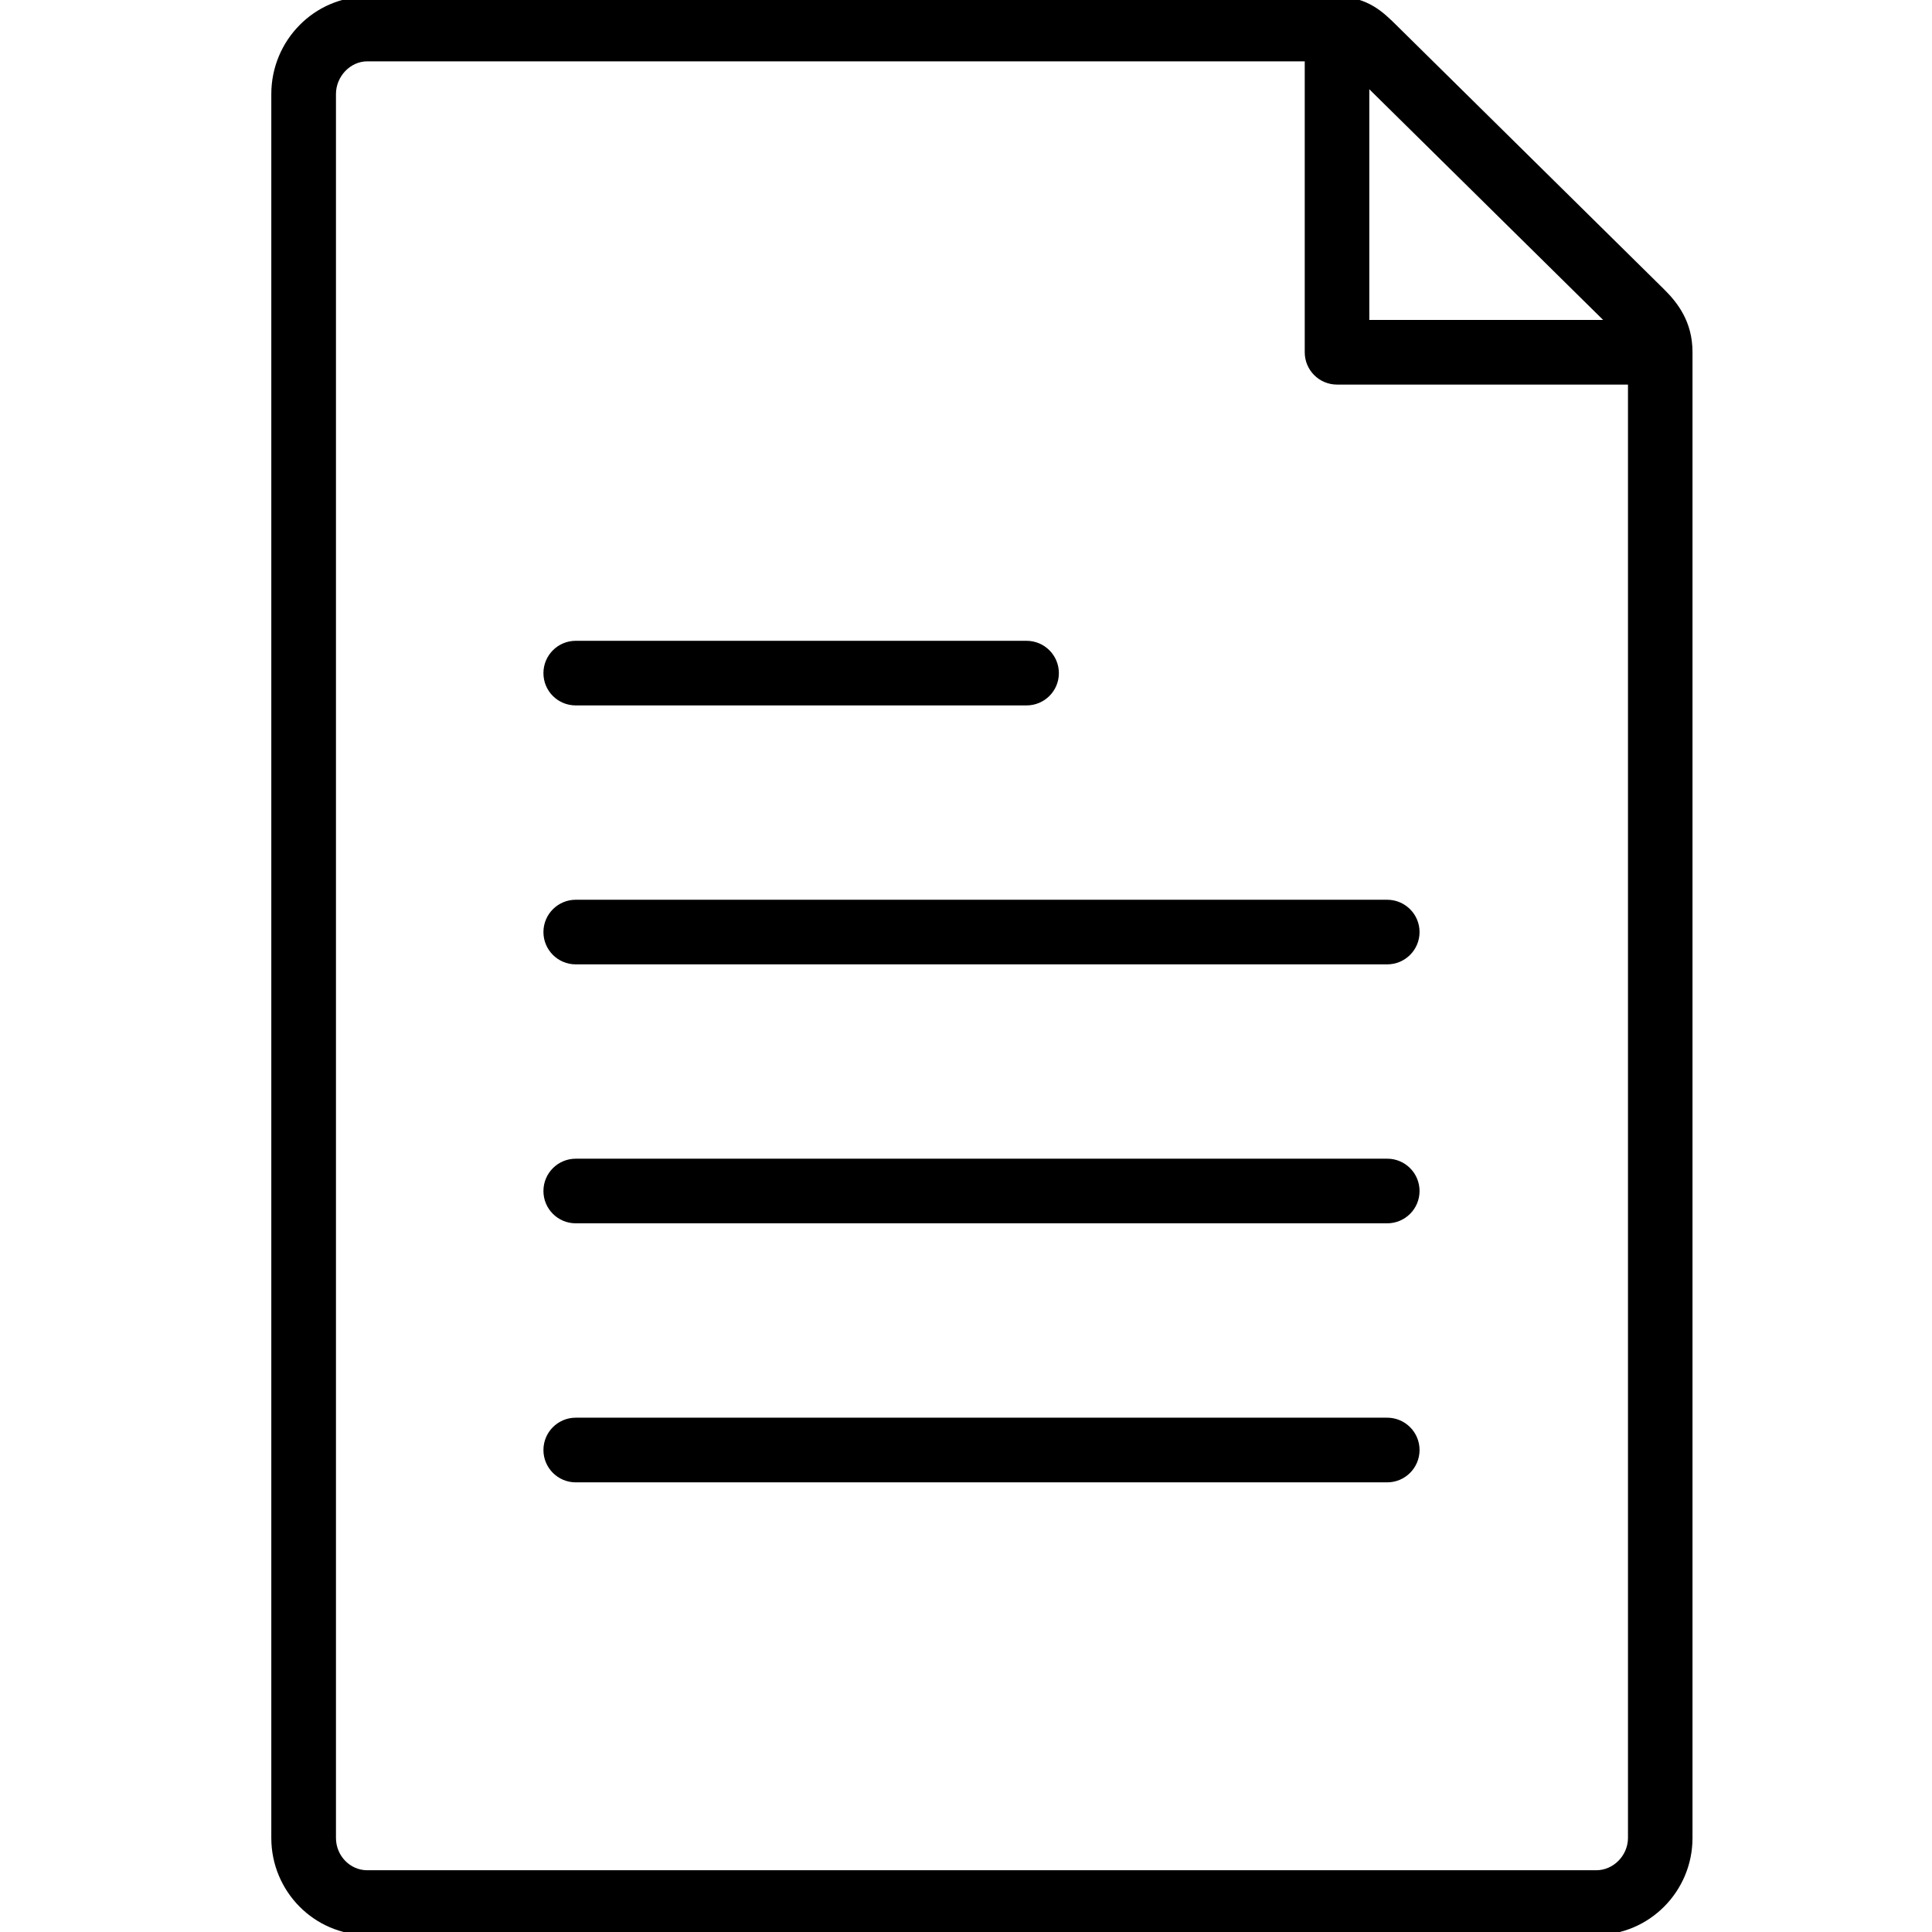 <?xml version="1.0" encoding="UTF-8"?>
<!-- Generator: Adobe Illustrator 15.1.0, SVG Export Plug-In . SVG Version: 6.00 Build 0)  -->
<svg xmlns="http://www.w3.org/2000/svg" xmlns:xlink="http://www.w3.org/1999/xlink" version="1.1" id="Ebene_1" x="0px" y="0px" width="42.52px" height="42.52px" viewBox="0 0 42.52 42.52" xml:space="preserve">
<g>
	<path d="M37.249,7.752v32.699c0,1.176-0.951,2.134-2.119,2.134H8.082c-1.164,0-2.111-0.958-2.111-2.134V2.071   c0-1.182,0.948-2.145,2.111-2.145h21.343c0.67,0,1.021,0.345,1.301,0.622l5.893,5.815C36.912,6.653,37.25,7.071,37.249,7.752z    M35.829,40.45V8.464h-6.403c-0.393,0-0.711-0.318-0.711-0.711V1.35H8.083c-0.373,0-0.689,0.331-0.689,0.721V40.45   c0,0.391,0.309,0.711,0.689,0.711h27.048C35.509,41.161,35.828,40.837,35.829,40.45z M11.96,14.815   c0-0.394,0.319-0.712,0.711-0.712h9.921c0.393,0,0.712,0.318,0.712,0.712c0,0.393-0.319,0.71-0.712,0.71h-9.921   C12.277,15.525,11.96,15.208,11.96,14.815z M31.242,20.513c0,0.393-0.319,0.711-0.712,0.711H12.671   c-0.393,0-0.711-0.319-0.711-0.711s0.319-0.711,0.711-0.711H30.53C30.923,19.802,31.242,20.121,31.242,20.513z M31.242,26.212   c0,0.393-0.319,0.711-0.712,0.711H12.671c-0.393,0-0.711-0.318-0.711-0.711c0-0.393,0.319-0.711,0.711-0.711H30.53   C30.923,25.5,31.242,25.819,31.242,26.212z M31.242,31.912c0,0.393-0.319,0.712-0.712,0.712H12.671   c-0.393,0-0.711-0.319-0.711-0.712c0-0.393,0.319-0.711,0.711-0.711H30.53C30.923,31.201,31.242,31.52,31.242,31.912z    M30.136,1.964v5.077h5.146L30.136,1.964z"></path>
</g>
</svg>
